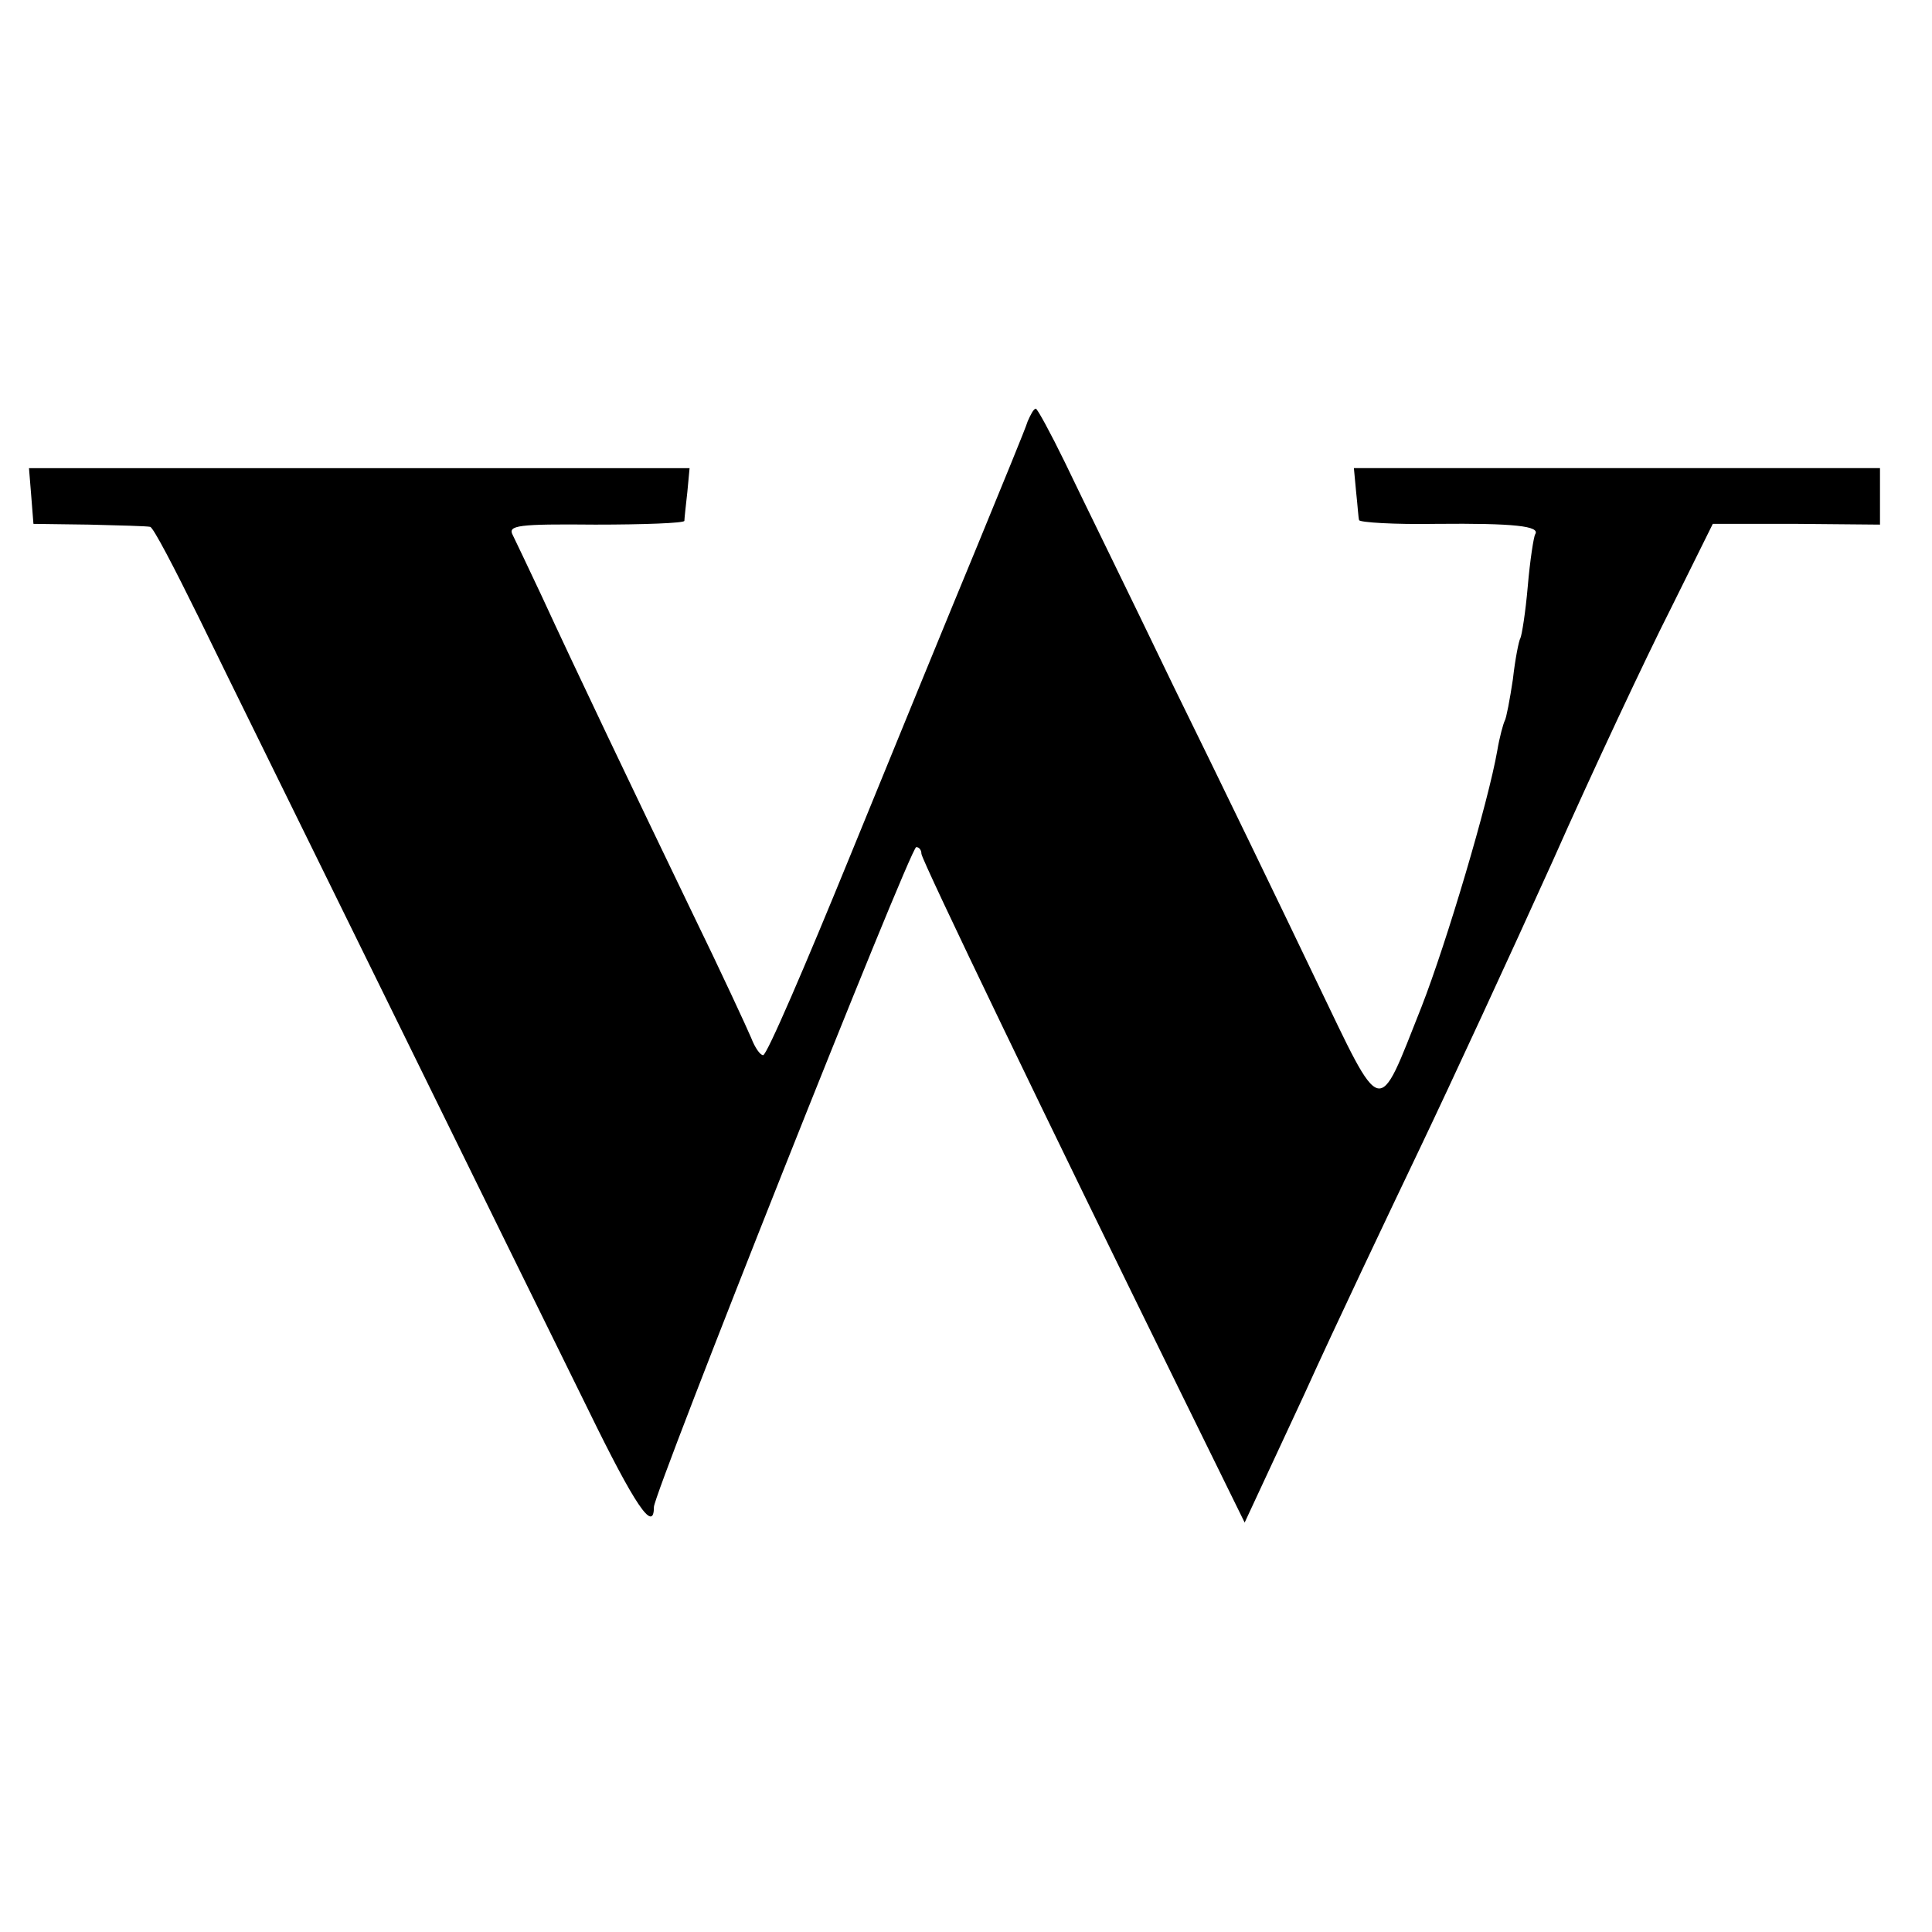 <?xml version="1.0" standalone="no"?>
<!DOCTYPE svg PUBLIC "-//W3C//DTD SVG 20010904//EN"
 "http://www.w3.org/TR/2001/REC-SVG-20010904/DTD/svg10.dtd">
<svg version="1.0" xmlns="http://www.w3.org/2000/svg"
 width="260pt" height="260pt" viewBox="0 0 260 260"
 preserveAspectRatio="xMidYMid meet">
<g transform="translate(0,260) scale(0.1,-0.1)"
fill="#000000" stroke="none">
<path d="M1383 2033 c-3 -10 -34 -85 -68 -168 -34 -82 -111 -270 -171 -417
-60 -147 -112 -268 -117 -268 -4 0 -11 10 -16 23 -5 12 -41 90 -81 172 -79
164 -155 323 -202 425 -17 36 -34 72 -38 80 -7 13 7 15 111 14 65 0 119 2 120
5 0 3 2 21 4 39 l3 32 -444 0 -445 0 3 -37 3 -38 75 -1 c41 -1 78 -2 82 -3 4
0 33 -56 66 -123 33 -68 149 -303 257 -523 108 -220 228 -464 267 -543 62
-127 88 -166 88 -130 0 19 345 888 353 888 4 0 7 -4 7 -9 0 -8 174 -369 348
-723 l87 -177 80 172 c43 95 114 244 156 332 42 88 122 261 178 385 55 124
127 277 159 340 l57 115 113 0 112 -1 0 38 0 38 -354 0 -354 0 3 -32 c2 -18 3
-35 4 -38 1 -3 47 -6 104 -5 105 1 140 -3 133 -14 -2 -3 -7 -35 -10 -70 -3
-35 -8 -66 -10 -70 -2 -3 -7 -28 -10 -55 -4 -27 -9 -53 -11 -56 -2 -4 -7 -22
-10 -40 -12 -69 -68 -258 -102 -345 -60 -151 -51 -153 -142 36 -43 90 -129
268 -191 394 -61 127 -128 263 -147 303 -19 39 -37 72 -39 72 -3 0 -7 -8 -11
-17z"/>
</g>
</svg>
